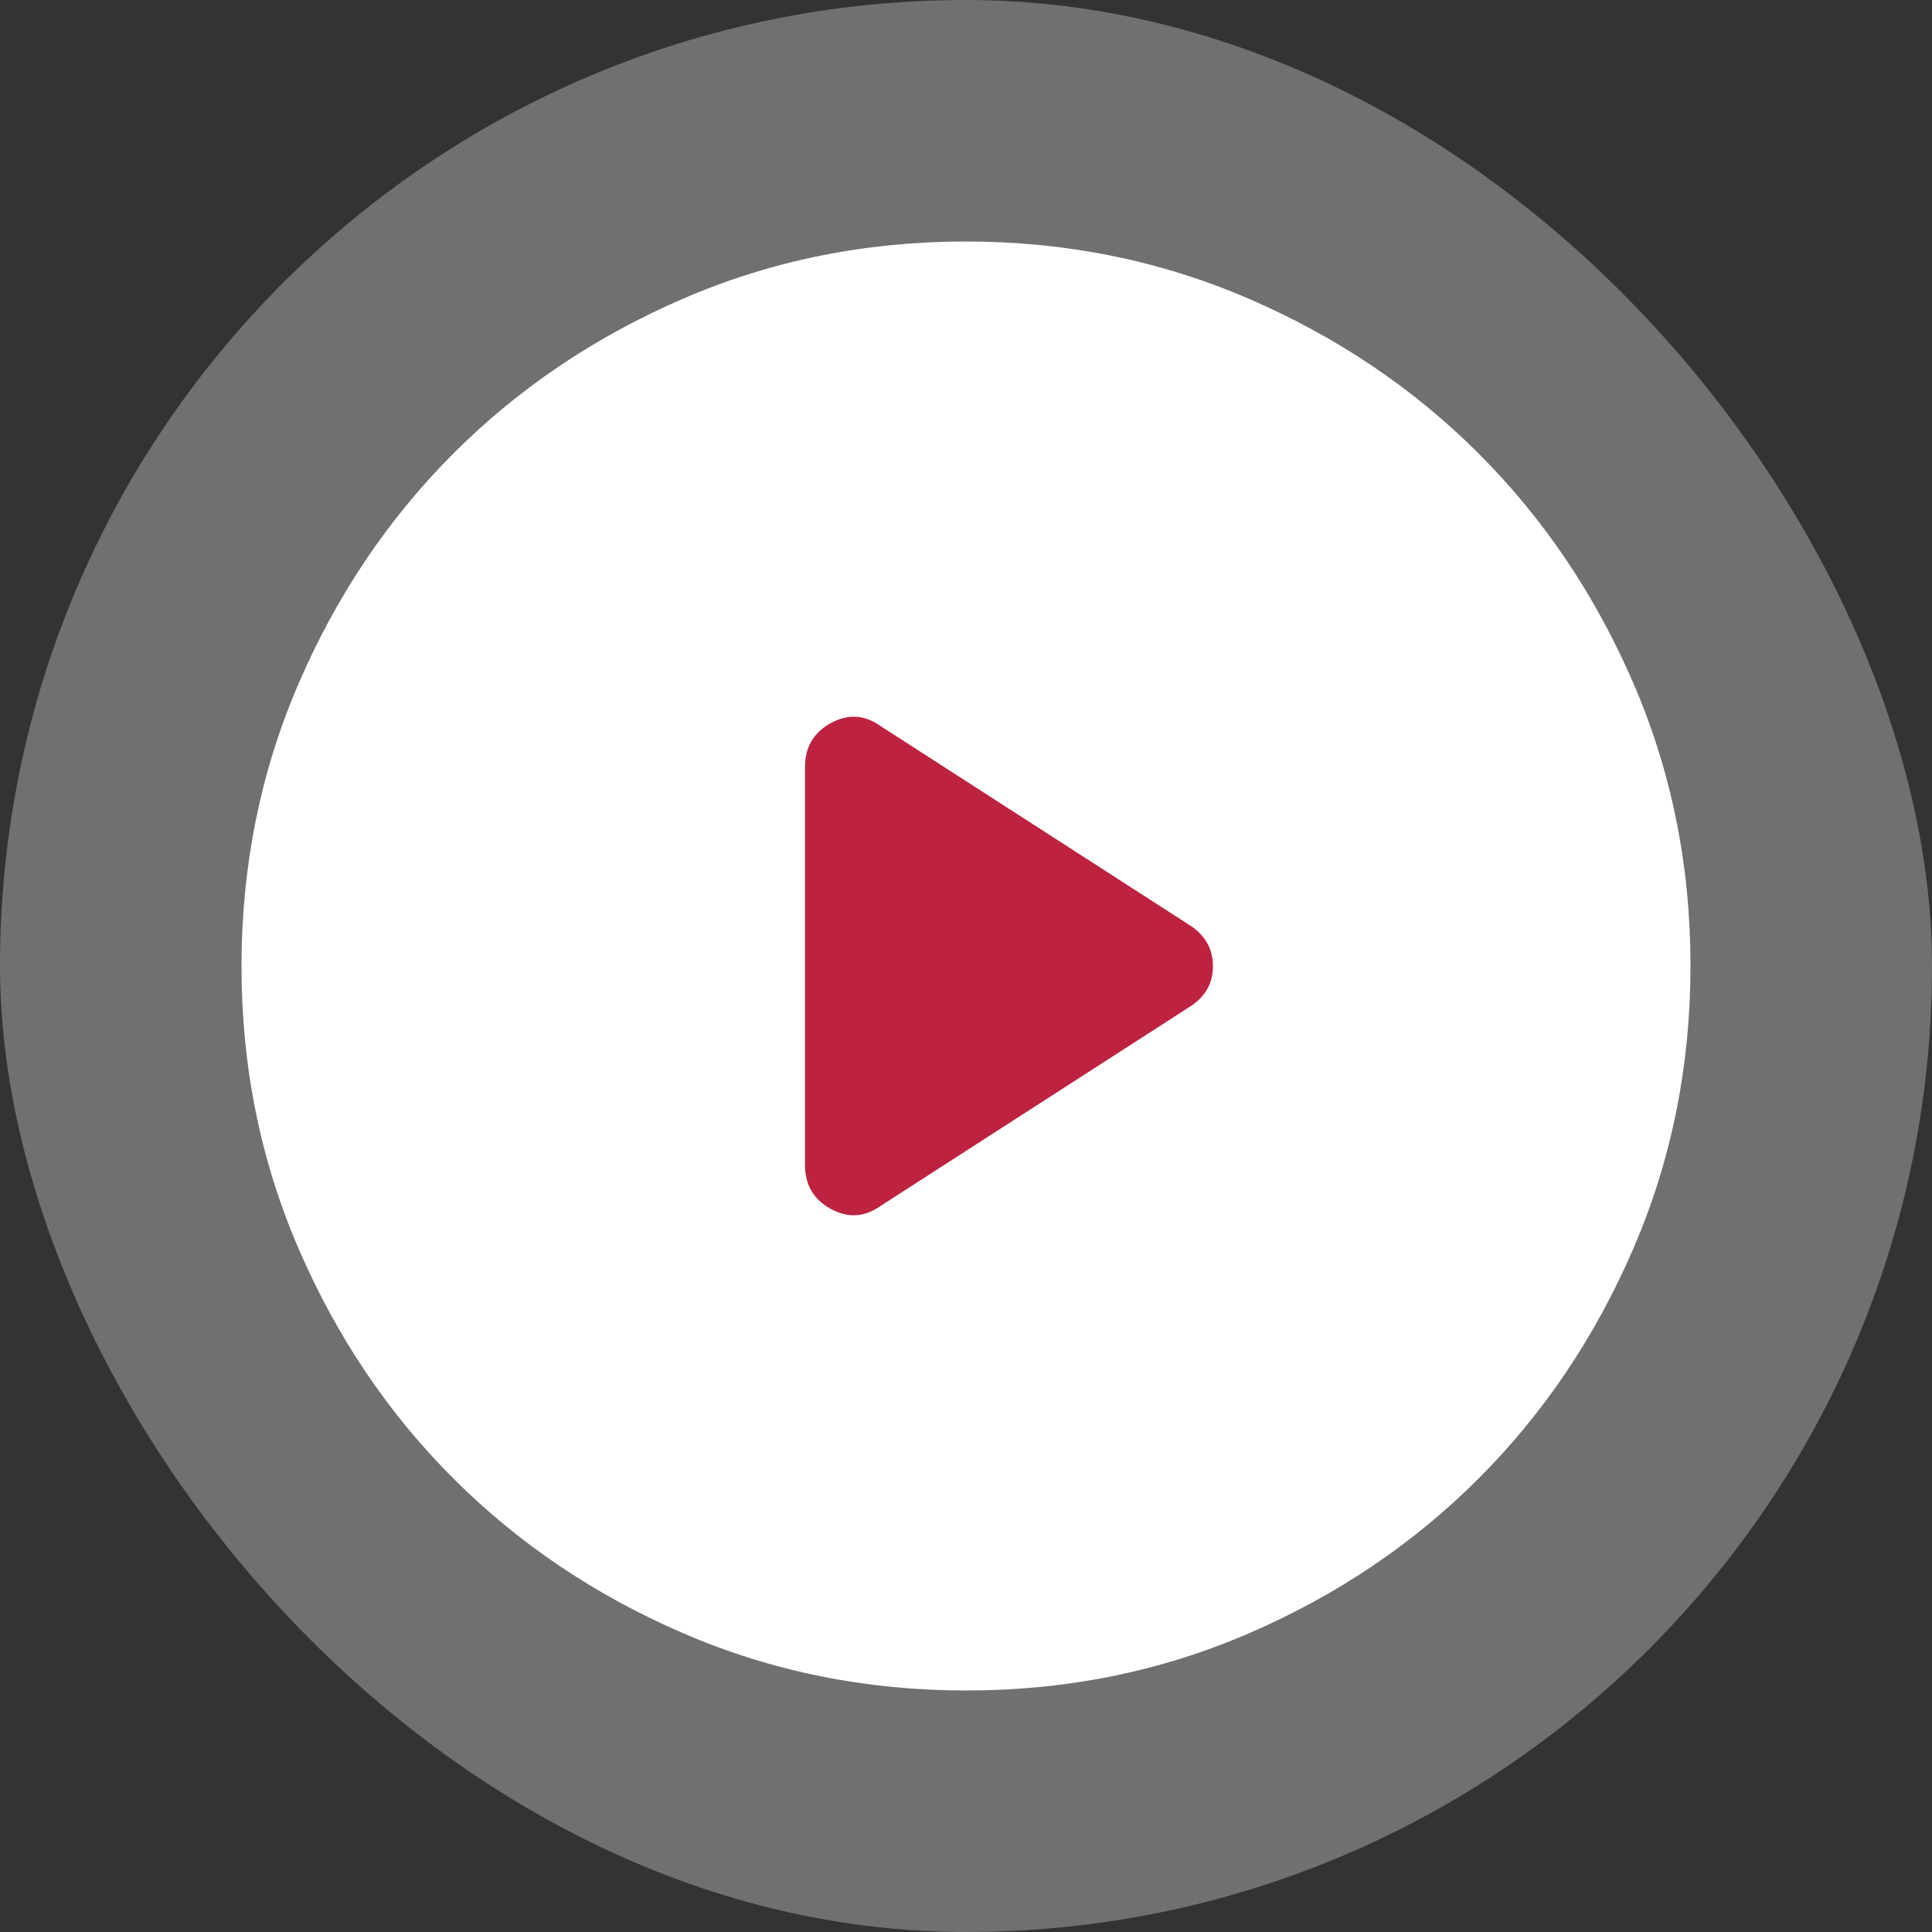 <svg width="100" height="100" viewBox="0 0 100 100" fill="none" xmlns="http://www.w3.org/2000/svg">
<rect x="0" y="0" width="100" height="100" fill="#333333" stroke="none"/>
<rect width="100" height="100" rx="50" fill="white" fill-opacity="0.3"/>
<circle cx="50" cy="50" r="19.375" fill="#BD2340"/>
<path d="M45.577 62.42L61.562 52.123C62.374 51.616 62.781 50.91 62.781 50.008C62.781 49.105 62.374 48.395 61.562 47.877L45.577 37.58C44.749 36.992 43.89 36.942 43.001 37.428C42.111 37.915 41.667 38.673 41.667 39.703V60.297C41.667 61.327 42.111 62.085 43.001 62.572C43.89 63.058 44.749 63.008 45.577 62.42ZM50.014 87.5C44.828 87.5 39.953 86.516 35.388 84.548C30.823 82.58 26.852 79.909 23.475 76.535C20.098 73.162 17.425 69.194 15.455 64.633C13.485 60.073 12.5 55.2 12.5 50.014C12.5 44.828 13.484 39.953 15.452 35.388C17.42 30.823 20.091 26.852 23.465 23.475C26.838 20.098 30.806 17.425 35.367 15.455C39.927 13.485 44.8 12.5 49.986 12.5C55.172 12.5 60.047 13.484 64.612 15.452C69.177 17.42 73.148 20.091 76.525 23.465C79.902 26.838 82.575 30.806 84.545 35.367C86.515 39.927 87.5 44.8 87.5 49.986C87.5 55.172 86.516 60.047 84.548 64.612C82.58 69.177 79.909 73.148 76.535 76.525C73.162 79.902 69.194 82.575 64.633 84.545C60.073 86.515 55.2 87.5 50.014 87.5Z" fill="white"/>
</svg>
